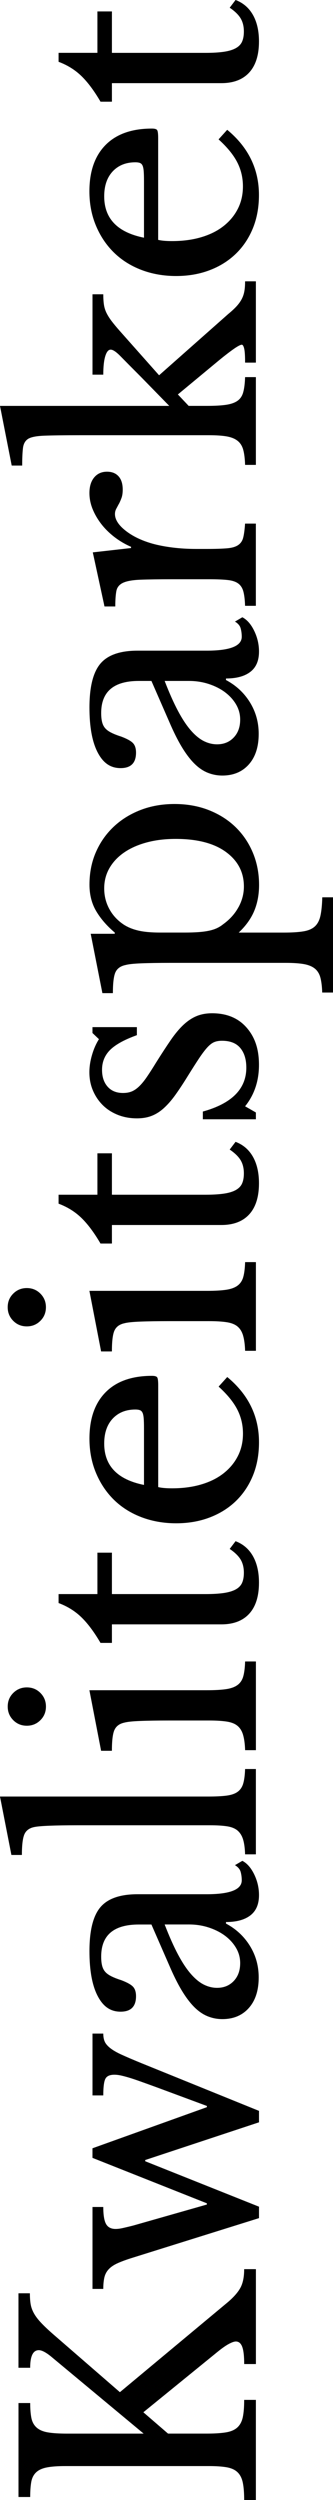 <?xml version="1.0" encoding="UTF-8"?>
<svg id="Layer_1" data-name="Layer 1" xmlns="http://www.w3.org/2000/svg" viewBox="0 0 144.22 1080">
  <path d="M105.76,980.25h5.07v41h-5.07c0-3.47-.29-5.96-.87-7.48-.58-1.51-1.49-2.27-2.74-2.27-.71,0-1.74.36-3.07,1.07-1.33.72-2.98,1.87-4.94,3.47l-32.05,26.04,10.68,9.21h16.82c3.38,0,6.14-.18,8.28-.53s3.78-1.07,4.94-2.14c1.16-1.07,1.94-2.54,2.34-4.41s.6-4.36.6-7.48h5.07v43.27h-5.07c0-3.11-.2-5.63-.6-7.54-.4-1.91-1.16-3.41-2.27-4.47-1.11-1.07-2.67-1.78-4.67-2.14-2-.35-4.56-.53-7.68-.53H28.31c-3.38,0-6.08.2-8.08.6-2,.4-3.54,1.11-4.61,2.14-1.07,1.03-1.76,2.38-2.07,4.07-.31,1.69-.47,3.87-.47,6.55h-5.07v-40.59h5.07c0,2.67.18,4.85.53,6.54.36,1.69,1.11,3.05,2.27,4.07,1.16,1.03,2.78,1.72,4.87,2.07,2.09.36,4.92.53,8.48.53h32.98l-40.19-33.38c-2.22-1.78-3.96-2.67-5.21-2.67-2.49,0-3.74,2.54-3.74,7.61h-5.07v-32.18h4.94c0,1.78.11,3.34.33,4.67.22,1.34.69,2.65,1.4,3.94.71,1.29,1.74,2.65,3.07,4.07,1.34,1.43,3.07,3.07,5.21,4.94l28.98,25.1,46.87-38.99c2.58-2.22,4.39-4.32,5.41-6.28,1.02-1.96,1.54-4.58,1.54-7.88ZM52.61,887.58c-2.14-.98-3.78-1.94-4.94-2.87-1.16-.94-1.94-1.87-2.34-2.81-.4-.93-.6-2.07-.6-3.41h-4.67v26.71h4.67c0-3.65.31-6.05.93-7.21.62-1.16,1.92-1.73,3.87-1.73.8,0,1.65.09,2.54.27.89.18,2.03.47,3.41.87,1.38.4,3.07.96,5.07,1.67,2,.71,4.47,1.6,7.41,2.67l21.63,8.01v.53l-49.54,17.76v4.14l49.54,19.63v.53l-31.91,9.08c-1.78.45-3.27.8-4.47,1.07-1.2.27-2.25.4-3.14.4-1.96,0-3.34-.71-4.14-2.14-.8-1.42-1.2-3.87-1.2-7.35h-4.67v35.39h4.67c0-1.96.16-3.6.47-4.94.31-1.33.91-2.49,1.8-3.47.89-.98,2.09-1.82,3.61-2.54,1.51-.71,3.52-1.47,6.01-2.27l55.55-17.36v-4.94l-49.27-19.63v-.53l49.27-16.29v-4.94l-51.14-20.7c-3.47-1.42-6.28-2.62-8.41-3.6ZM110.1,809.73c1.38,2.85,2.07,5.83,2.07,8.95,0,3.92-1.25,6.83-3.74,8.75s-6.01,2.87-10.55,2.87v.67c4.36,2.32,7.81,5.52,10.35,9.62,2.54,4.1,3.81,8.64,3.81,13.62,0,5.61-1.42,10.01-4.27,13.22-2.85,3.21-6.68,4.81-11.48,4.81-2.14,0-4.18-.38-6.14-1.14-1.96-.75-3.83-1.98-5.61-3.67-1.78-1.69-3.54-3.92-5.28-6.68-1.74-2.76-3.49-6.14-5.27-10.15l-8.41-19.23h-5.47c-10.86,0-16.29,4.63-16.29,13.89,0,1.51.13,2.8.4,3.87.27,1.07.71,1.96,1.34,2.67.62.72,1.51,1.36,2.67,1.94,1.16.58,2.58,1.14,4.27,1.67,2.58.98,4.3,1.94,5.14,2.87.85.93,1.27,2.29,1.27,4.07,0,4.45-2.22,6.68-6.68,6.68s-7.59-2.27-9.95-6.81c-2.36-4.54-3.54-10.99-3.54-19.36,0-8.9,1.58-15.22,4.74-18.96,3.16-3.74,8.53-5.61,16.09-5.61h29.91c10.15,0,15.22-2,15.22-6.01,0-1.25-.15-2.45-.47-3.61-.31-1.15-1.14-2.14-2.47-2.94l3.2-1.87c2.05,1.07,3.76,3.03,5.14,5.87ZM97.55,836.3c-2-1.51-4.36-2.71-7.08-3.61-2.71-.89-5.59-1.34-8.61-1.34h-10.55c1.96,5.07,3.87,9.37,5.74,12.89,1.87,3.52,3.74,6.34,5.61,8.48,1.87,2.14,3.74,3.67,5.61,4.61,1.87.93,3.78,1.4,5.74,1.4,2.94,0,5.34-.98,7.21-2.94,1.87-1.96,2.8-4.54,2.8-7.75,0-2.31-.58-4.47-1.74-6.47-1.16-2-2.74-3.76-4.74-5.28ZM10.55,792.44c.71-1.64,2.09-2.69,4.14-3.14,1.16-.27,3.36-.47,6.61-.6,3.25-.13,7.28-.2,12.08-.2h57.55c3.12,0,5.63.16,7.54.47,1.92.31,3.4.94,4.47,1.87,1.07.94,1.85,2.2,2.34,3.81.49,1.6.78,3.74.87,6.41h4.67v-36.86h-4.67c-.09,2.58-.35,4.65-.8,6.21-.44,1.56-1.25,2.76-2.4,3.61-1.16.85-2.76,1.4-4.81,1.67-2.05.27-4.76.4-8.15.4H0l4.94,25.24h4.54c0-4.27.36-7.23,1.07-8.88ZM11.62,728.94c-2.31,0-4.27.8-5.88,2.4s-2.4,3.56-2.4,5.88.8,4.27,2.4,5.88,3.56,2.4,5.88,2.4,4.27-.8,5.88-2.4,2.4-3.56,2.4-5.88-.8-4.27-2.4-5.88-3.56-2.4-5.88-2.4ZM49.61,747.24c.76-1.6,2.16-2.62,4.21-3.07,1.25-.35,3.54-.6,6.88-.73,3.34-.13,7.59-.2,12.75-.2h17.09c3.12,0,5.68.16,7.68.47,2,.31,3.56.93,4.67,1.87,1.11.93,1.92,2.25,2.4,3.94.49,1.69.78,3.87.87,6.54h4.67v-38.32h-4.67c-.09,2.67-.35,4.81-.8,6.41-.44,1.6-1.27,2.85-2.47,3.74-1.2.89-2.85,1.49-4.94,1.8-2.09.31-4.87.47-8.35.47h-50.88l5.07,26.17h4.67c0-4.45.38-7.48,1.14-9.08ZM102.02,665.78l-2.54,3.34c2.23,1.51,3.81,3.05,4.74,4.61.93,1.56,1.4,3.45,1.4,5.68,0,1.78-.27,3.25-.8,4.41-.53,1.16-1.45,2.09-2.74,2.8-1.29.71-3,1.22-5.14,1.54-2.14.31-4.76.47-7.88.47h-40.59v-17.89h-6.28v17.89h-16.82v3.87c3.83,1.43,7.12,3.47,9.88,6.14,2.76,2.67,5.52,6.37,8.28,11.08h4.94v-8.01h47.4c5.25,0,9.28-1.54,12.08-4.61s4.21-7.54,4.21-13.42c0-4.54-.87-8.35-2.6-11.42-1.74-3.07-4.25-5.23-7.54-6.48ZM112.17,623.06c0,5.25-.87,10.02-2.6,14.29-1.74,4.27-4.18,7.94-7.34,11.02-3.16,3.07-6.94,5.45-11.35,7.14-4.41,1.69-9.28,2.54-14.62,2.54s-10.46-.89-15.09-2.67c-4.63-1.78-8.59-4.29-11.89-7.54-3.29-3.25-5.87-7.12-7.74-11.62-1.87-4.49-2.8-9.41-2.8-14.76,0-8.63,2.34-15.31,7.01-20.03,4.67-4.72,11.37-7.08,20.1-7.08,1.25,0,2,.25,2.27.73.27.49.4,1.63.4,3.4v43.93c.71.18,1.58.31,2.6.4,1.02.09,2.16.13,3.4.13,4.63,0,8.84-.55,12.62-1.67,3.78-1.11,7.01-2.71,9.68-4.81,2.67-2.09,4.74-4.58,6.21-7.48,1.47-2.89,2.2-6.12,2.2-9.68,0-3.74-.82-7.21-2.47-10.42-1.65-3.2-4.34-6.5-8.08-9.88l3.74-4.14c9.17,7.57,13.75,16.96,13.75,28.18ZM62.36,616.91c0-1.78-.04-3.2-.13-4.27-.09-1.07-.27-1.87-.53-2.4s-.64-.89-1.14-1.07c-.49-.18-1.14-.27-1.94-.27-4.09,0-7.36,1.32-9.82,3.94-2.45,2.63-3.67,6.21-3.67,10.75,0,9.61,5.74,15.58,17.23,17.89v-24.57ZM17.49,558.83c-1.6-1.6-3.56-2.4-5.88-2.4s-4.27.8-5.88,2.4-2.4,3.56-2.4,5.88.8,4.27,2.4,5.88,3.56,2.4,5.88,2.4,4.27-.8,5.88-2.4,2.4-3.56,2.4-5.88-.8-4.27-2.4-5.88ZM49.61,574.72c.76-1.6,2.16-2.62,4.21-3.07,1.25-.35,3.54-.6,6.88-.73,3.34-.13,7.59-.2,12.75-.2h17.09c3.12,0,5.68.16,7.68.47,2,.31,3.56.93,4.67,1.87,1.11.93,1.92,2.25,2.4,3.94.49,1.69.78,3.87.87,6.54h4.67v-38.32h-4.67c-.09,2.67-.35,4.81-.8,6.41-.44,1.6-1.27,2.85-2.47,3.74-1.2.89-2.85,1.49-4.94,1.8-2.09.31-4.87.47-8.35.47h-50.88l5.07,26.17h4.67c0-4.45.38-7.48,1.14-9.08ZM102.02,493.26l-2.54,3.34c2.23,1.51,3.81,3.05,4.74,4.61s1.4,3.45,1.4,5.68c0,1.78-.27,3.25-.8,4.41-.53,1.16-1.45,2.09-2.74,2.8-1.29.72-3,1.23-5.14,1.54-2.14.31-4.76.47-7.88.47h-40.59v-17.89h-6.28v17.89h-16.82v3.87c3.83,1.43,7.12,3.47,9.88,6.14,2.76,2.67,5.52,6.37,8.28,11.08h4.94v-8.01h47.4c5.25,0,9.28-1.54,12.08-4.61s4.21-7.55,4.21-13.42c0-4.54-.87-8.35-2.6-11.42-1.74-3.07-4.25-5.23-7.54-6.48ZM91.87,437.72c-2.49,0-4.72.4-6.68,1.2-1.96.8-3.85,2.05-5.68,3.74-1.82,1.69-3.67,3.9-5.54,6.61-1.87,2.72-4.01,5.99-6.41,9.81-1.42,2.32-2.69,4.3-3.81,5.94-1.11,1.65-2.2,3-3.27,4.07-1.07,1.07-2.16,1.85-3.27,2.34-1.11.49-2.42.73-3.94.73-2.85,0-5.07-.91-6.68-2.74s-2.4-4.25-2.4-7.28c0-3.38,1.16-6.23,3.47-8.55,2.32-2.32,6.19-4.45,11.62-6.41v-3.47h-19.23v2.54l2.8,2.67c-1.25,1.96-2.25,4.23-3,6.81-.76,2.58-1.14,5.07-1.14,7.48,0,2.85.51,5.48,1.54,7.88,1.02,2.4,2.43,4.5,4.21,6.28s3.94,3.18,6.48,4.21c2.54,1.02,5.32,1.54,8.35,1.54,2.49,0,4.67-.38,6.54-1.14,1.87-.75,3.63-1.89,5.27-3.41,1.65-1.51,3.27-3.38,4.87-5.61,1.6-2.23,3.34-4.85,5.21-7.88,2.05-3.29,3.74-5.94,5.07-7.94,1.34-2,2.52-3.56,3.54-4.67,1.02-1.11,2-1.87,2.94-2.27s2.07-.6,3.41-.6c3.56,0,6.21,1.05,7.94,3.14,1.74,2.09,2.6,4.92,2.6,8.48,0,9.17-6.28,15.49-18.83,18.96v3.34h22.97v-2.94l-4.67-2.67c4.01-4.98,6.01-10.95,6.01-17.89s-1.8-12.06-5.41-16.16c-3.61-4.09-8.57-6.14-14.89-6.14ZM144.22,387.64v41.13h-4.67c-.09-2.67-.36-4.83-.8-6.48-.45-1.65-1.25-2.94-2.4-3.87-1.16-.93-2.74-1.58-4.74-1.94-2-.35-4.61-.53-7.81-.53h-49.94c-5.16,0-9.39.07-12.68.2-3.29.13-5.56.38-6.81.73-2.14.45-3.58,1.47-4.34,3.07-.76,1.6-1.14,4.63-1.14,9.08h-4.54l-5.07-25.64h10.42v-.53c-3.38-2.85-6.05-5.92-8.01-9.21-1.96-3.29-2.94-7.12-2.94-11.48,0-5.07.91-9.73,2.74-13.95,1.83-4.23,4.39-7.9,7.68-11.02,3.29-3.12,7.19-5.54,11.68-7.28,4.5-1.74,9.41-2.6,14.76-2.6s10.39.89,14.89,2.67c4.5,1.78,8.35,4.23,11.55,7.34,3.2,3.12,5.7,6.81,7.48,11.08s2.67,8.9,2.67,13.89c0,4.1-.69,7.81-2.07,11.15-1.38,3.34-3.63,6.48-6.74,9.42h19.5c3.56,0,6.41-.18,8.55-.54,2.14-.35,3.78-1.07,4.94-2.14,1.16-1.07,1.96-2.6,2.4-4.61.44-2,.71-4.65.8-7.95h4.67ZM103.29,391.91c1.56-2.85,2.34-5.83,2.34-8.95,0-6.14-2.58-11.1-7.75-14.89-5.16-3.78-12.42-5.67-21.77-5.67-4.63,0-8.83.51-12.62,1.54-3.78,1.02-7.03,2.47-9.75,4.34-2.71,1.87-4.83,4.12-6.34,6.74-1.51,2.63-2.27,5.54-2.27,8.75s.73,6.16,2.2,8.88c1.47,2.72,3.54,4.96,6.21,6.74,1.78,1.16,3.89,2.03,6.34,2.6,2.45.58,5.63.87,9.55.87h10.42c2.4,0,4.47-.07,6.21-.2,1.74-.13,3.23-.34,4.47-.6,1.25-.27,2.36-.62,3.34-1.07.98-.45,1.92-1.02,2.8-1.74,2.85-2.05,5.05-4.49,6.61-7.35ZM97.88,293.1v.67c4.36,2.32,7.81,5.52,10.35,9.61,2.54,4.1,3.81,8.64,3.81,13.62,0,5.61-1.42,10.01-4.27,13.22-2.85,3.2-6.68,4.81-11.48,4.81-2.14,0-4.18-.38-6.14-1.14-1.96-.75-3.83-1.98-5.61-3.67-1.78-1.69-3.54-3.92-5.28-6.68-1.74-2.76-3.49-6.14-5.27-10.15l-8.41-19.23h-5.47c-10.86,0-16.29,4.63-16.29,13.89,0,1.51.13,2.8.4,3.87s.71,1.96,1.34,2.67c.62.71,1.51,1.36,2.67,1.94,1.16.58,2.58,1.14,4.27,1.67,2.58.98,4.3,1.94,5.14,2.87.85.93,1.27,2.29,1.27,4.07,0,4.45-2.22,6.68-6.68,6.68s-7.59-2.27-9.95-6.81c-2.36-4.54-3.54-10.99-3.54-19.36,0-8.9,1.58-15.22,4.74-18.96,3.16-3.74,8.53-5.61,16.09-5.61h29.91c10.15,0,15.22-2,15.22-6.01,0-1.25-.15-2.45-.47-3.61-.31-1.16-1.14-2.14-2.47-2.94l3.2-1.87c2.05,1.07,3.76,3.03,5.14,5.88,1.38,2.85,2.07,5.83,2.07,8.95,0,3.92-1.25,6.83-3.74,8.75s-6.01,2.87-10.55,2.87ZM97.55,299.11c-2-1.51-4.36-2.71-7.08-3.61-2.71-.89-5.59-1.34-8.61-1.34h-10.55c1.96,5.07,3.87,9.37,5.74,12.89,1.87,3.52,3.74,6.34,5.61,8.48,1.87,2.14,3.74,3.67,5.61,4.61,1.87.93,3.78,1.4,5.74,1.4,2.94,0,5.34-.98,7.21-2.94,1.87-1.96,2.8-4.54,2.8-7.74,0-2.31-.58-4.47-1.74-6.48-1.16-2-2.74-3.76-4.74-5.27ZM51.48,217.72c.4-.76.78-1.62,1.14-2.6.36-.98.53-2.18.53-3.61,0-2.49-.6-4.41-1.8-5.74s-2.87-2-5.01-2c-2.31,0-4.16.82-5.54,2.47-1.38,1.65-2.07,3.9-2.07,6.74,0,2.32.45,4.59,1.33,6.81.89,2.23,2.12,4.36,3.67,6.41,1.56,2.05,3.45,3.94,5.68,5.68,2.23,1.73,4.67,3.18,7.34,4.34v.53l-16.56,1.87,5.07,23.37h4.67c0-2.85.16-5.07.47-6.68.31-1.6,1.27-2.78,2.87-3.54,1.6-.75,4.1-1.2,7.48-1.34,3.38-.13,8.1-.2,14.15-.2h15.62c3.38,0,6.08.11,8.08.33,2,.22,3.54.73,4.61,1.54,1.07.8,1.8,1.96,2.2,3.47.4,1.52.65,3.56.73,6.14h4.67v-35.52h-4.67c-.18,2.58-.44,4.59-.8,6.01-.35,1.43-1.09,2.52-2.2,3.27-1.11.76-2.74,1.23-4.87,1.4s-5.03.27-8.68.27h-4.54c-3.56,0-6.96-.2-10.22-.6-3.25-.4-6.16-.96-8.75-1.67-4.72-1.33-8.61-3.2-11.68-5.61s-4.61-4.81-4.61-7.21c0-.8.18-1.53.53-2.2.36-.67.73-1.38,1.14-2.14ZM9.61,201.1c0-3.12.11-5.61.33-7.48.22-1.87.96-3.21,2.2-4.01,1.25-.8,3.61-1.27,7.08-1.4,3.47-.13,8.59-.2,15.36-.2h55.95c3.21,0,5.79.18,7.75.53,1.96.36,3.52,1,4.67,1.94,1.16.93,1.96,2.23,2.4,3.87.45,1.65.71,3.81.8,6.48h4.67v-37.92h-4.67c-.09,2.67-.35,4.83-.8,6.48-.44,1.65-1.27,2.89-2.47,3.74-1.2.85-2.85,1.43-4.94,1.74-2.09.31-4.87.47-8.35.47h-7.88l-4.67-4.94,17.09-14.15c2.58-2.14,4.81-3.87,6.68-5.21s3.16-2.05,3.87-2.14c.45,0,.8.56,1.07,1.67.27,1.11.4,3.14.4,6.08h4.67v-35.12h-4.67c0,1.69-.11,3.14-.33,4.34-.22,1.2-.6,2.32-1.14,3.34-.53,1.02-1.27,2.05-2.2,3.07s-2.16,2.16-3.67,3.4l-29.91,26.44-17.09-19.23c-1.42-1.6-2.6-3.03-3.54-4.27-.93-1.25-1.67-2.43-2.2-3.54s-.89-2.29-1.07-3.54c-.18-1.25-.27-2.72-.27-4.41h-4.67v34.72h4.67c0-3.47.29-6.14.87-8.01.58-1.87,1.36-2.8,2.34-2.8s2.43.98,4.34,2.94c1.92,1.96,4.87,4.94,8.88,8.95l12.15,12.42H0l5.07,25.77h4.54ZM68.5,59.69v43.93c.71.18,1.58.31,2.6.4,1.02.09,2.16.13,3.4.13,4.63,0,8.84-.55,12.62-1.67,3.78-1.11,7.01-2.71,9.68-4.81,2.67-2.09,4.74-4.58,6.21-7.48,1.47-2.89,2.2-6.12,2.2-9.68,0-3.74-.82-7.21-2.47-10.42-1.65-3.21-4.34-6.5-8.08-9.88l3.74-4.14c9.17,7.57,13.75,16.96,13.75,28.18,0,5.25-.87,10.01-2.6,14.29-1.74,4.27-4.18,7.95-7.34,11.02-3.16,3.07-6.94,5.46-11.35,7.14-4.41,1.69-9.28,2.54-14.62,2.54s-10.46-.89-15.09-2.67c-4.63-1.78-8.59-4.3-11.89-7.55-3.29-3.25-5.87-7.12-7.74-11.62-1.87-4.49-2.8-9.41-2.8-14.75,0-8.63,2.34-15.31,7.01-20.03,4.67-4.72,11.37-7.08,20.1-7.08,1.25,0,2,.25,2.27.73.27.49.4,1.63.4,3.41ZM62.36,78.12c0-1.78-.04-3.21-.13-4.27-.09-1.07-.27-1.87-.53-2.4s-.64-.89-1.14-1.07c-.49-.18-1.14-.27-1.94-.27-4.09,0-7.36,1.32-9.82,3.94-2.45,2.63-3.67,6.21-3.67,10.75,0,9.62,5.74,15.58,17.23,17.89v-24.57ZM43.53,43.93h4.94v-8.01h47.4c5.25,0,9.28-1.54,12.08-4.61,2.8-3.07,4.21-7.54,4.21-13.42,0-4.54-.87-8.35-2.6-11.42-1.74-3.07-4.25-5.23-7.54-6.48l-2.54,3.34c2.23,1.51,3.81,3.05,4.74,4.61.93,1.56,1.4,3.45,1.4,5.68,0,1.78-.27,3.25-.8,4.41-.53,1.16-1.45,2.09-2.74,2.8-1.29.71-3,1.23-5.14,1.54-2.14.31-4.76.47-7.88.47h-40.59V4.94h-6.28v17.89h-16.82v3.87c3.83,1.43,7.12,3.47,9.88,6.14,2.76,2.67,5.52,6.37,8.28,11.08Z"/>
</svg>
